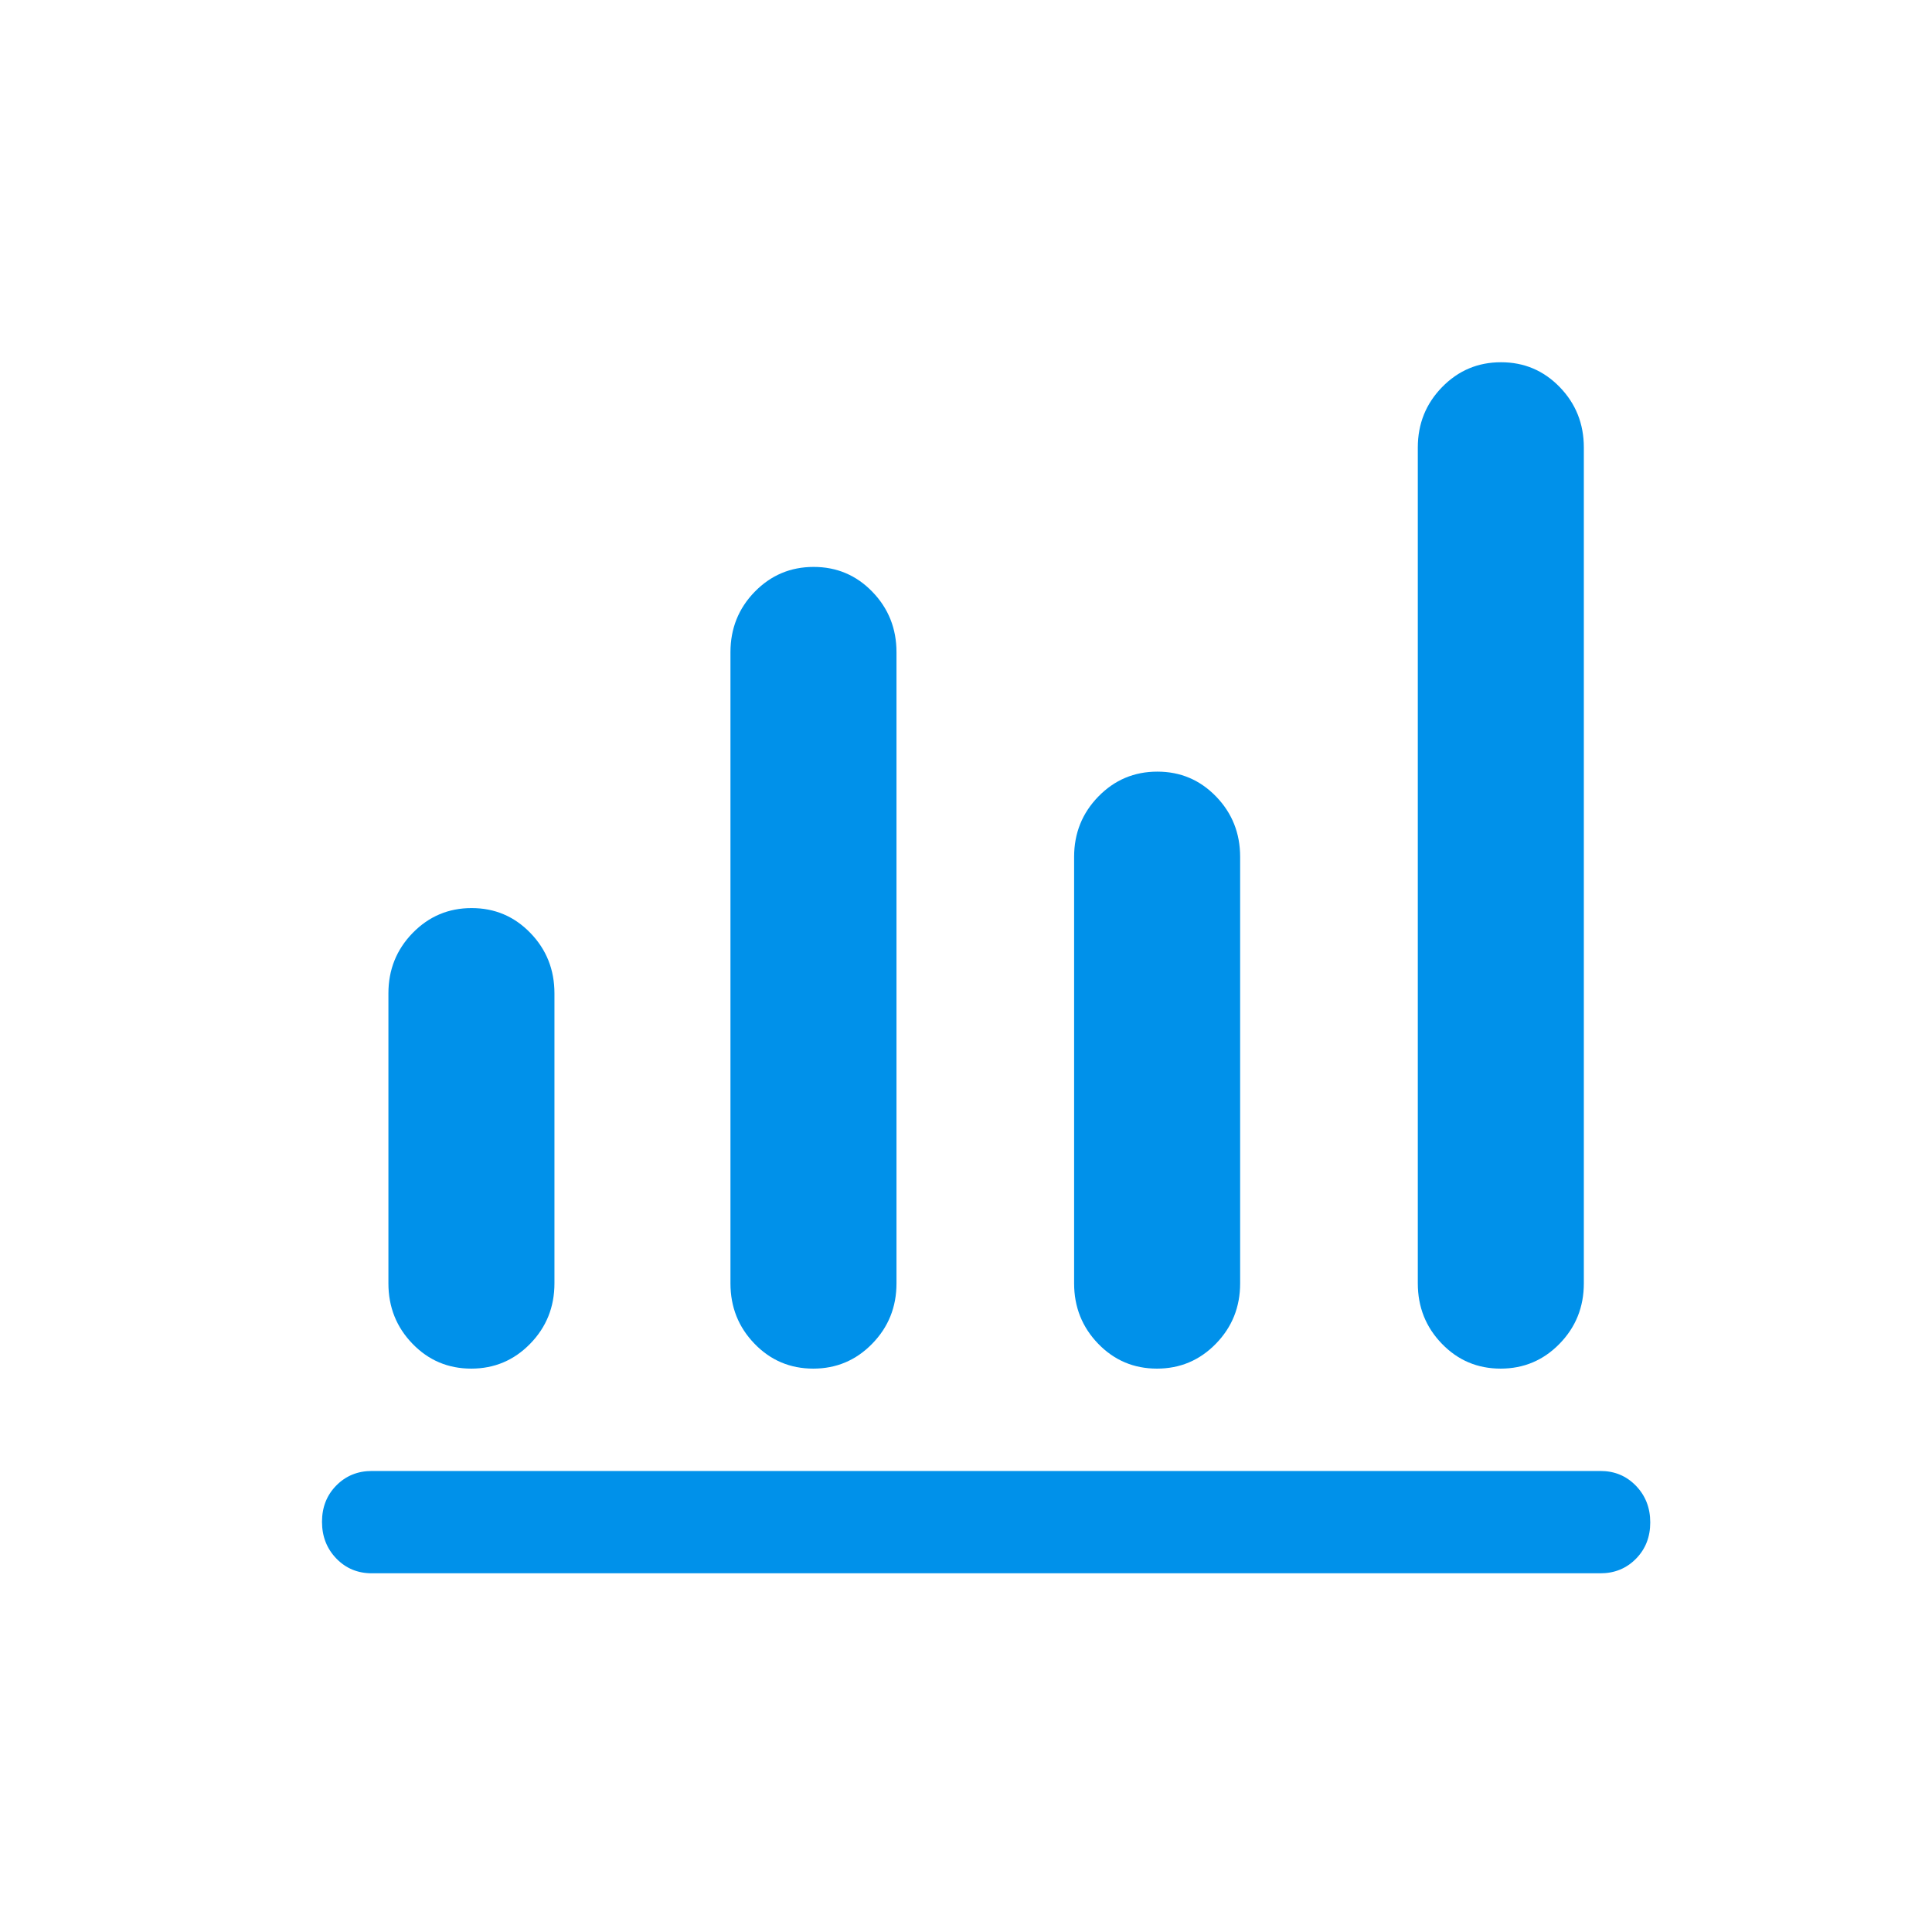 <svg width="48" height="48" viewBox="0 0 48 48" fill="none" xmlns="http://www.w3.org/2000/svg">
<path d="M9.238 39.088C8.887 39.088 8.593 38.966 8.356 38.721C8.119 38.475 8 38.172 8 37.809C8 37.447 8.119 37.146 8.356 36.906C8.593 36.666 8.887 36.546 9.238 36.546H39.763C40.113 36.546 40.407 36.668 40.644 36.913C40.881 37.158 41 37.462 41 37.824C41 38.187 40.881 38.488 40.644 38.728C40.407 38.968 40.113 39.088 39.763 39.088H9.238ZM11.708 34.003C11.133 34.003 10.647 33.797 10.248 33.385C9.849 32.973 9.65 32.473 9.65 31.884V24.68C9.65 24.091 9.851 23.591 10.253 23.179C10.655 22.767 11.143 22.561 11.717 22.561C12.292 22.561 12.778 22.767 13.177 23.179C13.576 23.591 13.775 24.091 13.775 24.68V31.884C13.775 32.473 13.574 32.973 13.172 33.385C12.77 33.797 12.282 34.003 11.708 34.003ZM20.205 34.003C19.631 34.003 19.144 33.797 18.746 33.385C18.347 32.973 18.148 32.473 18.148 31.884V16.204C18.148 15.616 18.349 15.115 18.75 14.703C19.152 14.291 19.641 14.085 20.215 14.085C20.789 14.085 21.276 14.291 21.674 14.703C22.073 15.115 22.273 15.616 22.273 16.204V31.884C22.273 32.473 22.072 32.973 21.669 33.385C21.267 33.797 20.779 34.003 20.205 34.003ZM28.744 34.003C28.17 34.003 27.683 33.797 27.284 33.385C26.886 32.973 26.686 32.473 26.686 31.884V21.29C26.686 20.701 26.887 20.201 27.289 19.789C27.691 19.377 28.179 19.171 28.754 19.171C29.328 19.171 29.814 19.377 30.213 19.789C30.612 20.201 30.811 20.701 30.811 21.29V31.884C30.811 32.473 30.61 32.973 30.208 33.385C29.806 33.797 29.318 34.003 28.744 34.003ZM37.283 34.003C36.708 34.003 36.222 33.797 35.823 33.385C35.424 32.973 35.225 32.473 35.225 31.884V11.119C35.225 10.53 35.426 10.03 35.828 9.618C36.23 9.206 36.718 9 37.292 9C37.867 9 38.353 9.206 38.752 9.618C39.151 10.03 39.35 10.53 39.35 11.119V31.884C39.35 32.473 39.149 32.973 38.747 33.385C38.345 33.797 37.857 34.003 37.283 34.003Z" fill="#0091EA"/>
</svg>
